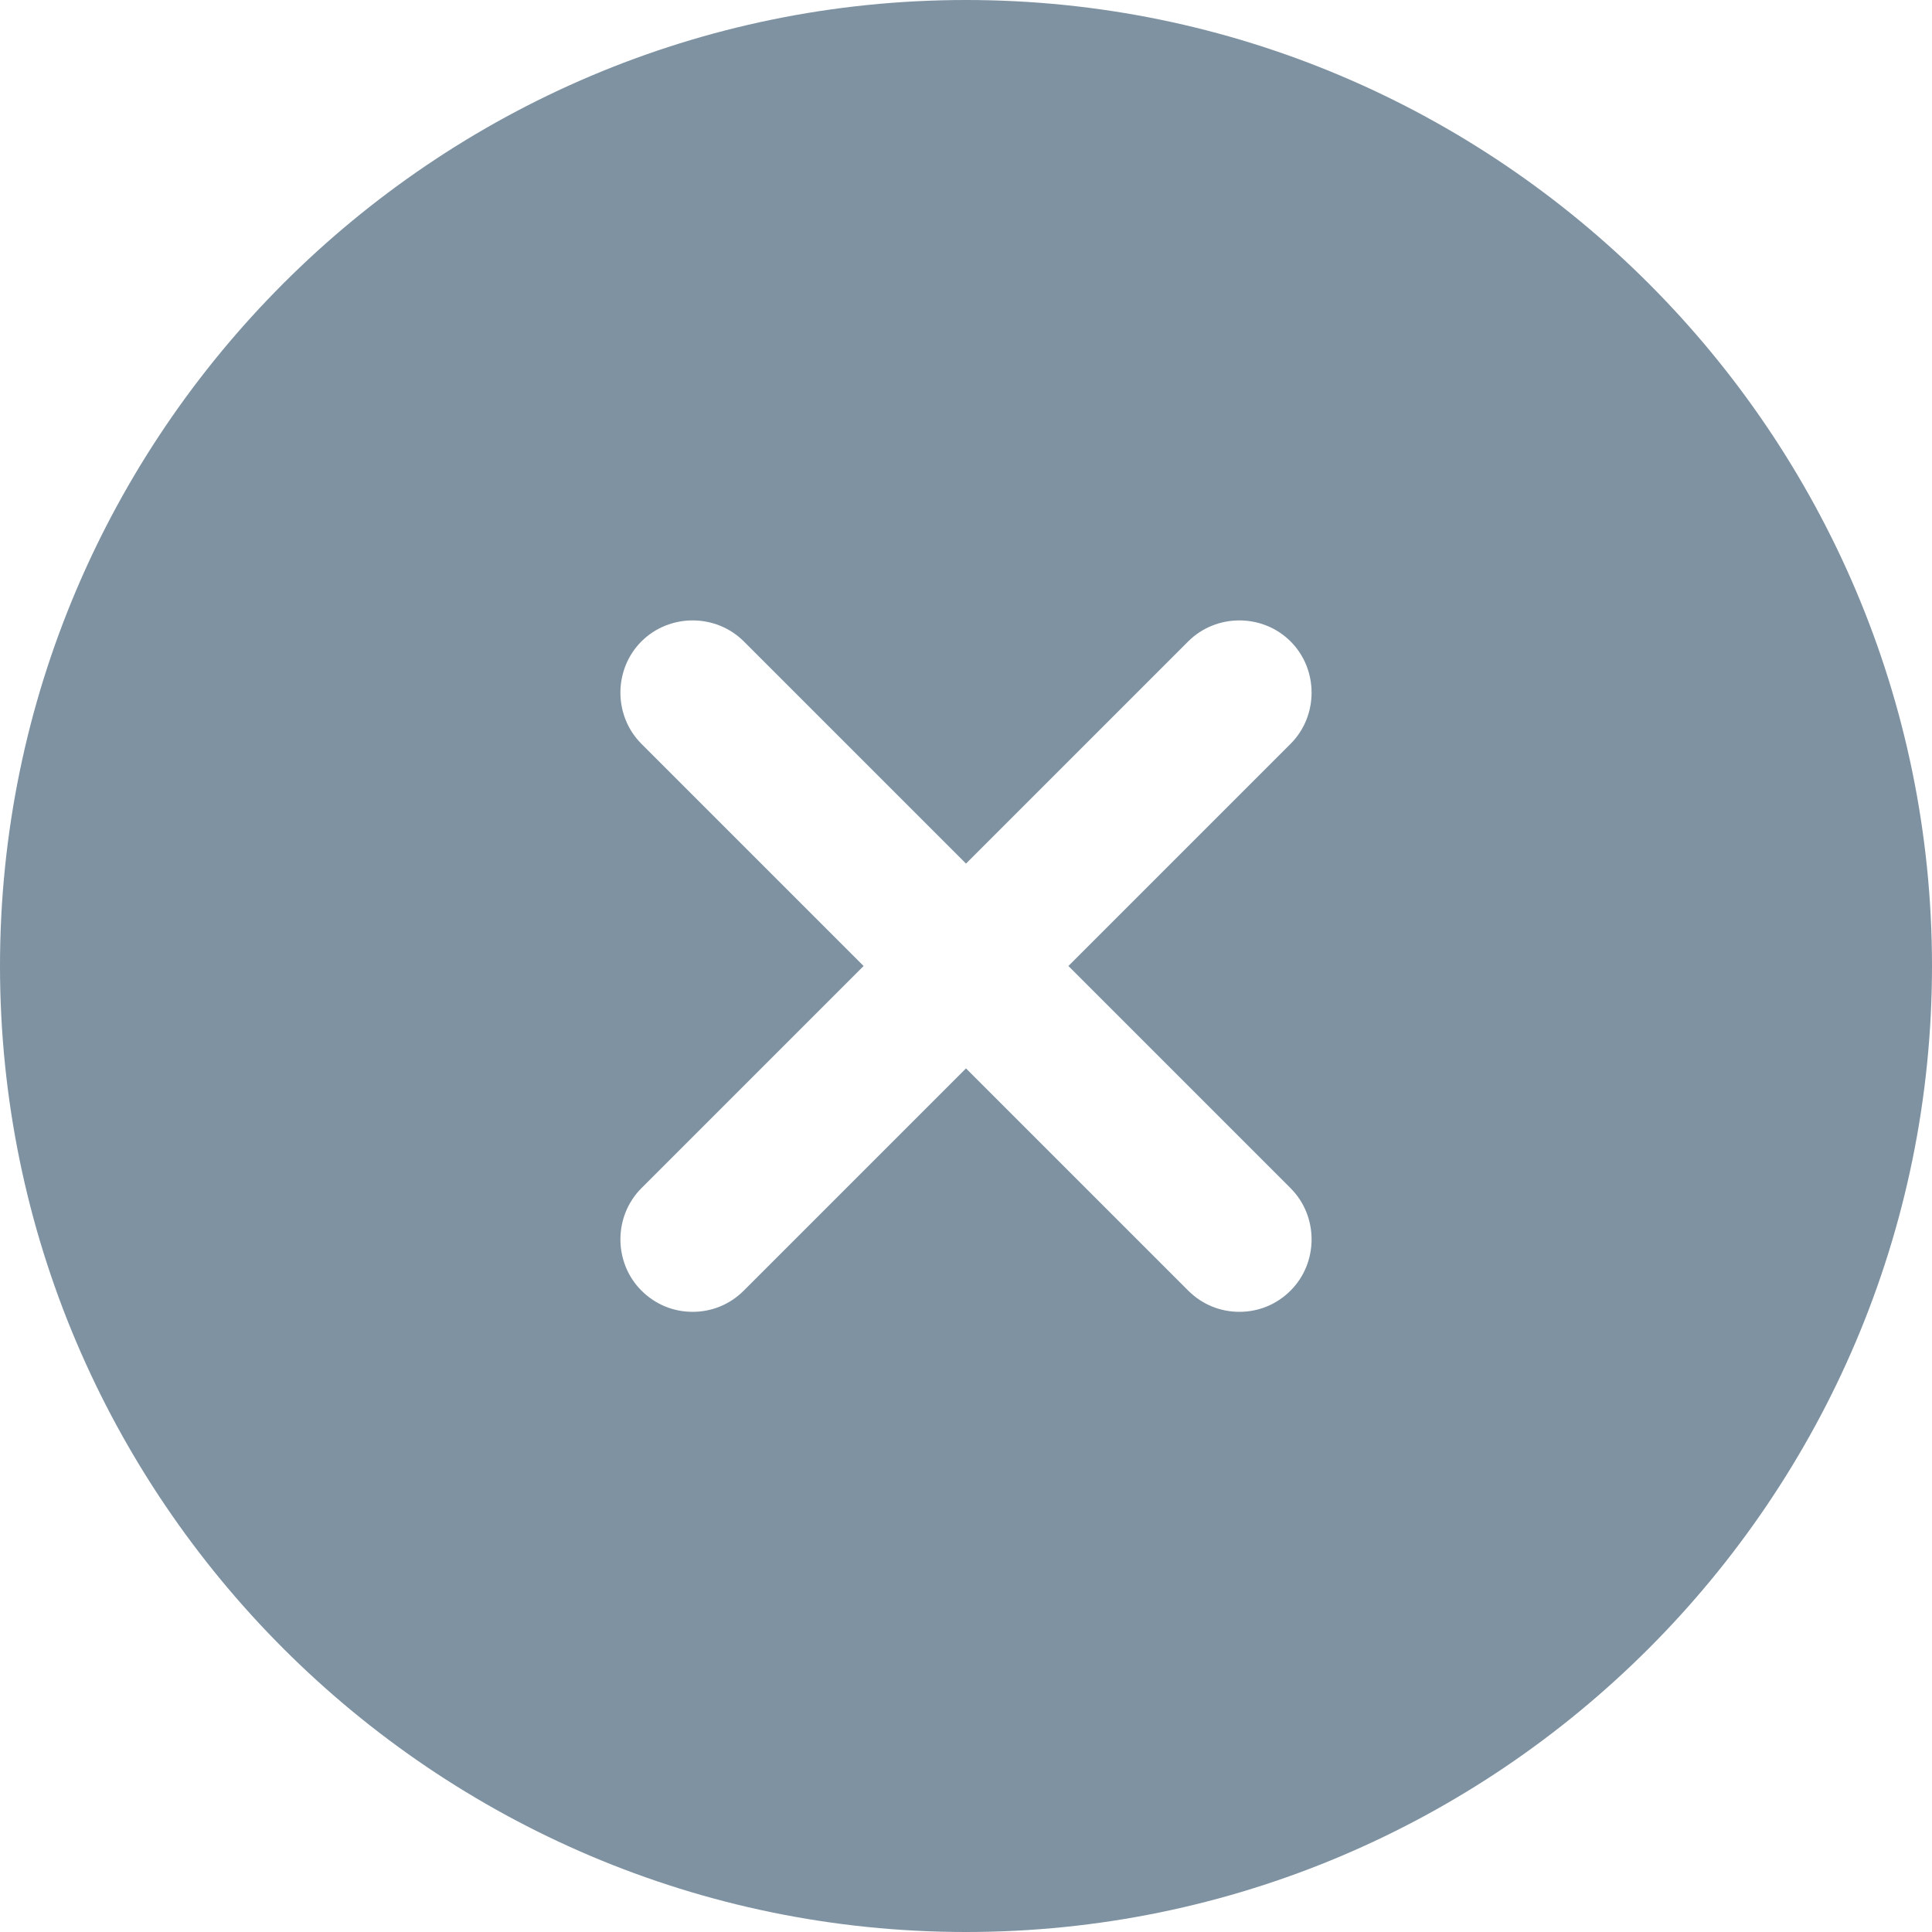 <svg width="30" height="30" viewBox="0 0 30 30" fill="none" xmlns="http://www.w3.org/2000/svg">
<path d="M15 0C6.735 0 0 6.735 0 15C0 23.265 6.735 30 15 30C23.265 30 30 23.265 30 15C30 6.735 23.265 0 15 0ZM20.04 18.45C20.475 18.885 20.475 19.605 20.04 20.04C19.815 20.265 19.53 20.37 19.245 20.37C18.96 20.37 18.675 20.265 18.45 20.04L15 16.59L11.55 20.04C11.325 20.265 11.04 20.37 10.755 20.37C10.47 20.37 10.185 20.265 9.96 20.04C9.525 19.605 9.525 18.885 9.96 18.45L13.41 15L9.96 11.55C9.525 11.115 9.525 10.395 9.96 9.96C10.395 9.525 11.115 9.525 11.55 9.96L15 13.41L18.45 9.96C18.885 9.525 19.605 9.525 20.04 9.96C20.475 10.395 20.475 11.115 20.04 11.55L16.59 15L20.04 18.45Z" fill="#7E92A2"/>
</svg>
